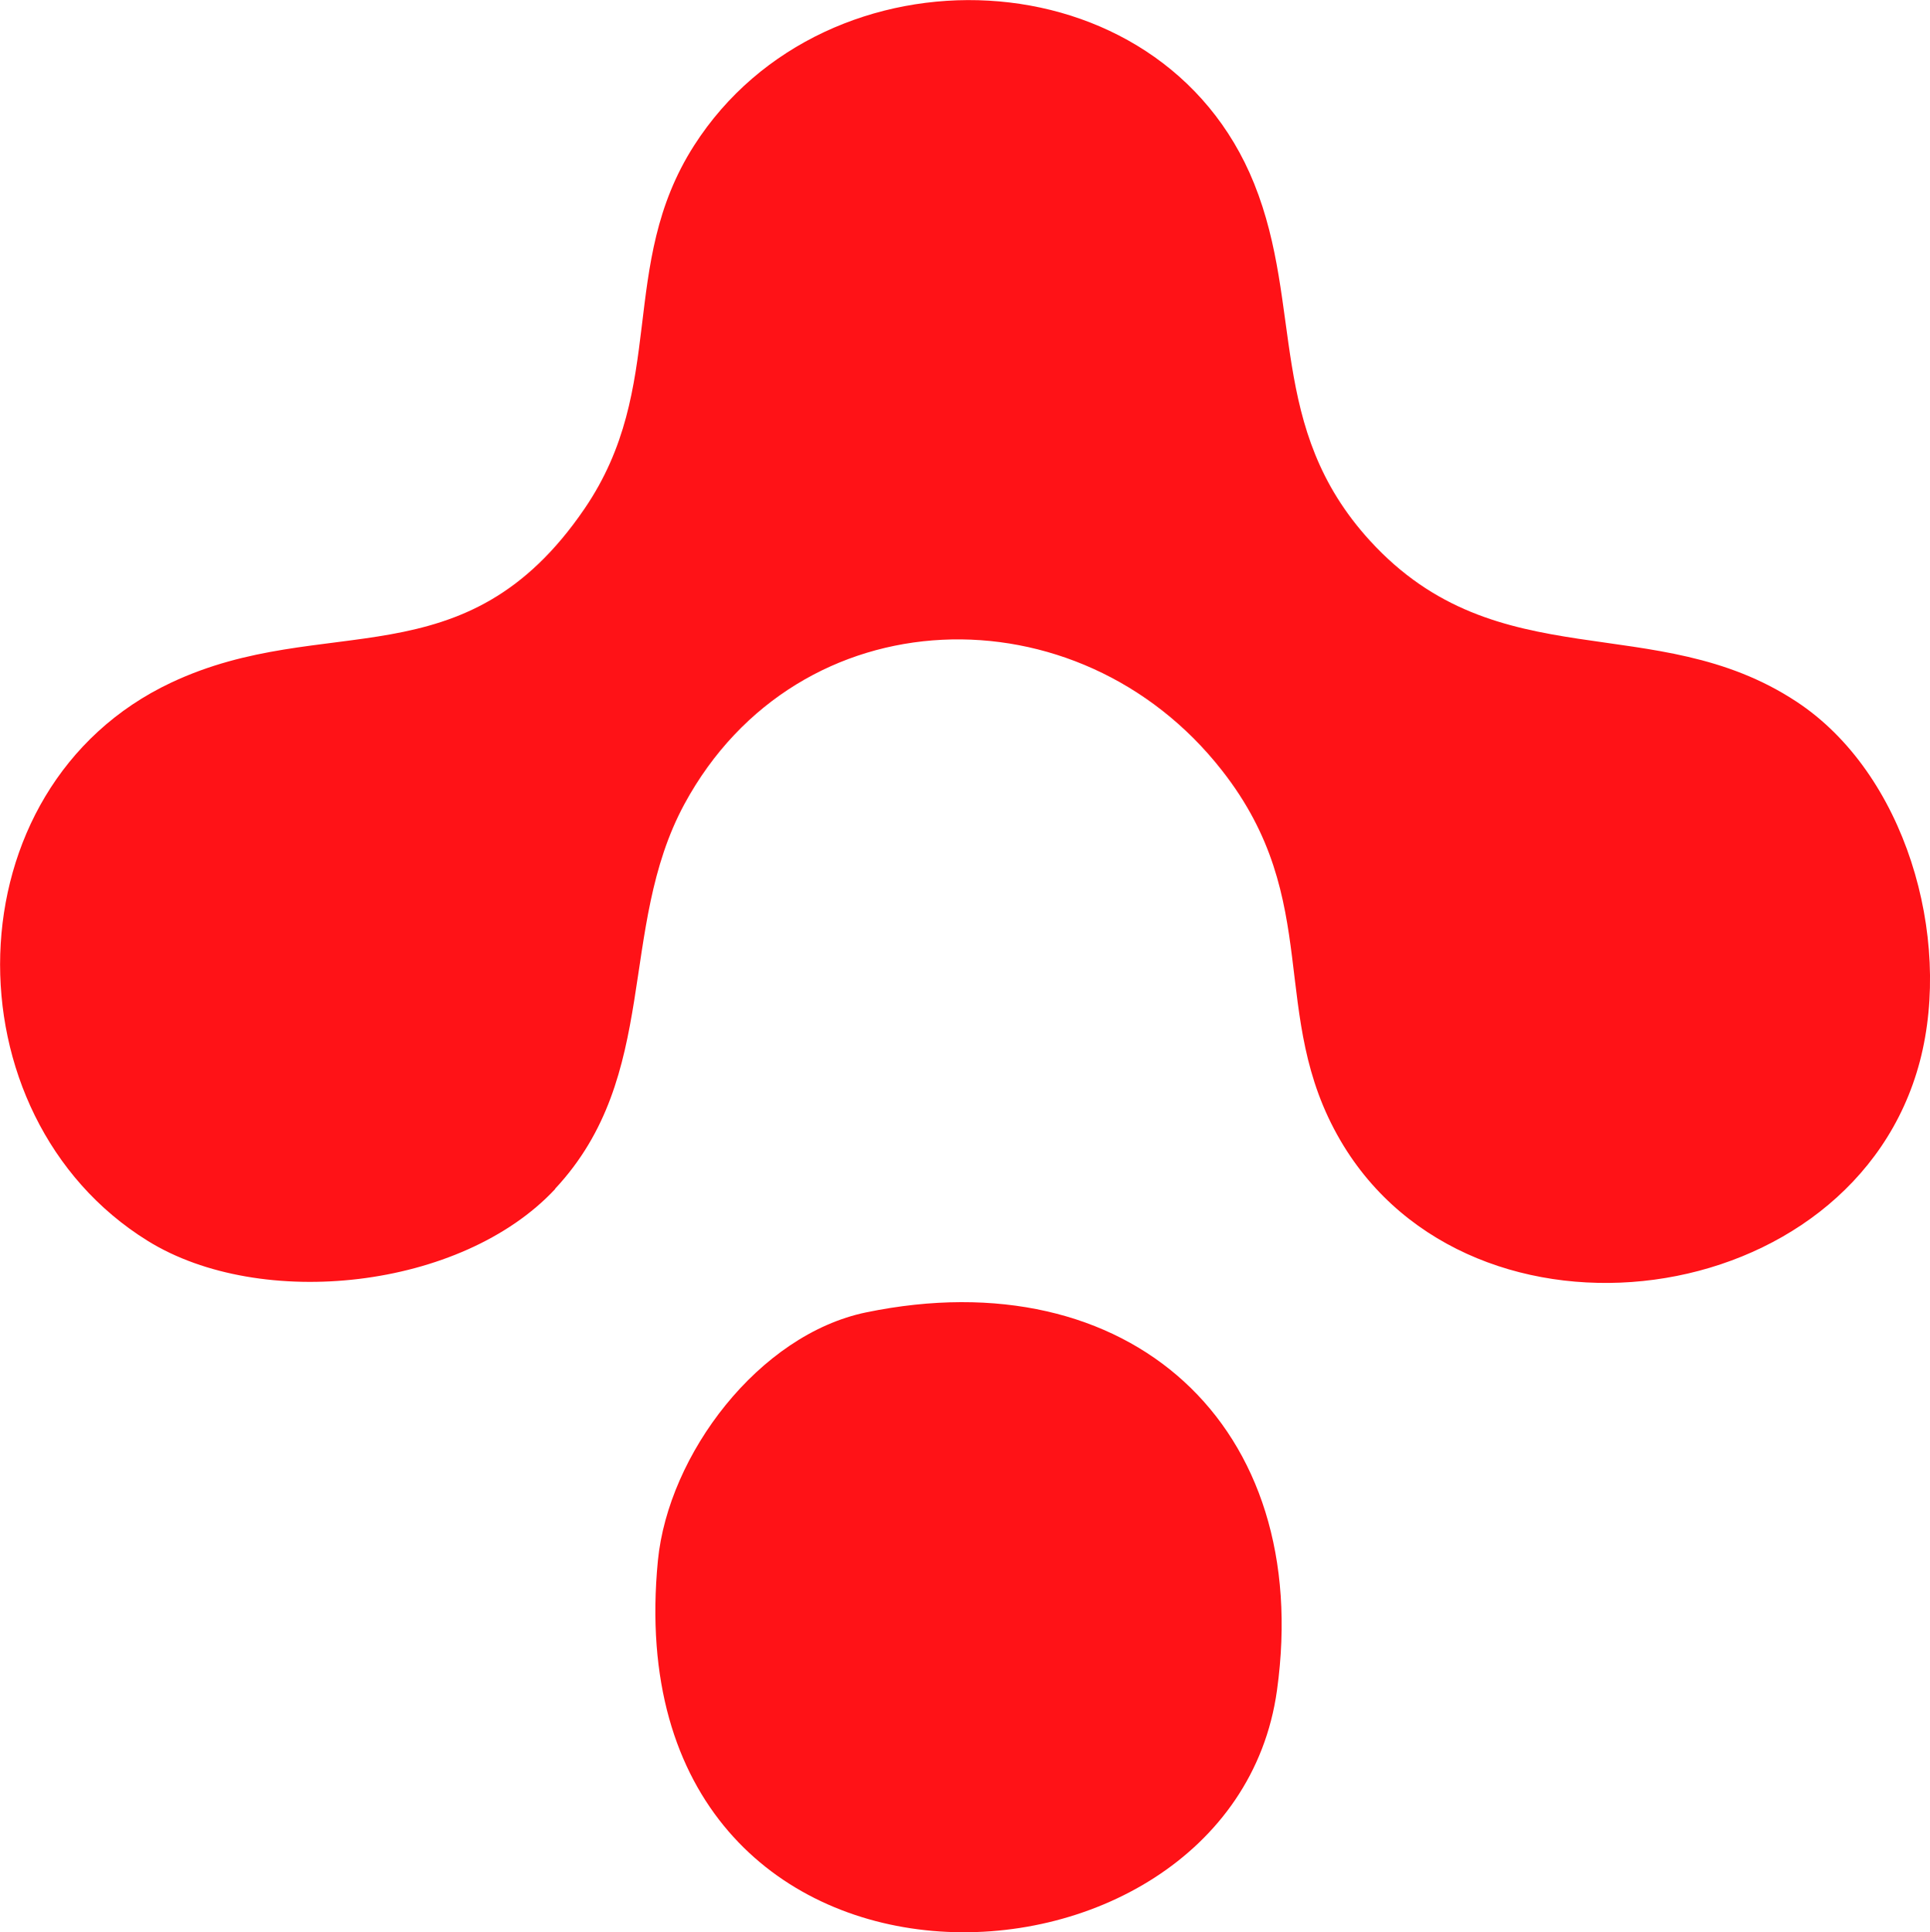 <?xml version="1.0" encoding="UTF-8"?>
<svg id="Layer_2" data-name="Layer 2" xmlns="http://www.w3.org/2000/svg" viewBox="0 0 59.17 59.25">
  <defs>
    <style>
      .cls-1 {
        fill: #ff1217;
      }
    </style>
  </defs>
  <g id="Layer_1-2" data-name="Layer 1">
    <g>
      <path class="cls-1" d="M17.02,36.46c-2.87,3.08-9.02,3.74-12.49,1.59-6.2-3.84-6.1-13.91.72-17.12,4.72-2.22,9,.05,12.67-5.33,2.56-3.75,1-7.45,3.36-11.14,4.04-6.31,14.32-5.92,17.17,1.17,1.52,3.78.38,7.48,3.55,10.95,3.92,4.29,8.74,2.08,13.07,4.93,3.34,2.19,4.79,7.21,3.79,11.03-2.04,7.76-13.75,9.29-17.76,2.44-2.26-3.86-.49-7.35-3.64-11.36-4.39-5.61-12.99-5.41-16.48,1.04-2.06,3.82-.72,8.32-3.96,11.79Z"/>
      <path class="cls-1" d="M26.56,40.24c8.06-1.66,13.72,3.46,12.59,11.59-1.41,10.17-20.42,10.83-18.98-3.98.32-3.25,3.09-6.93,6.39-7.61Z"/>
    </g>
  </g>
</svg>